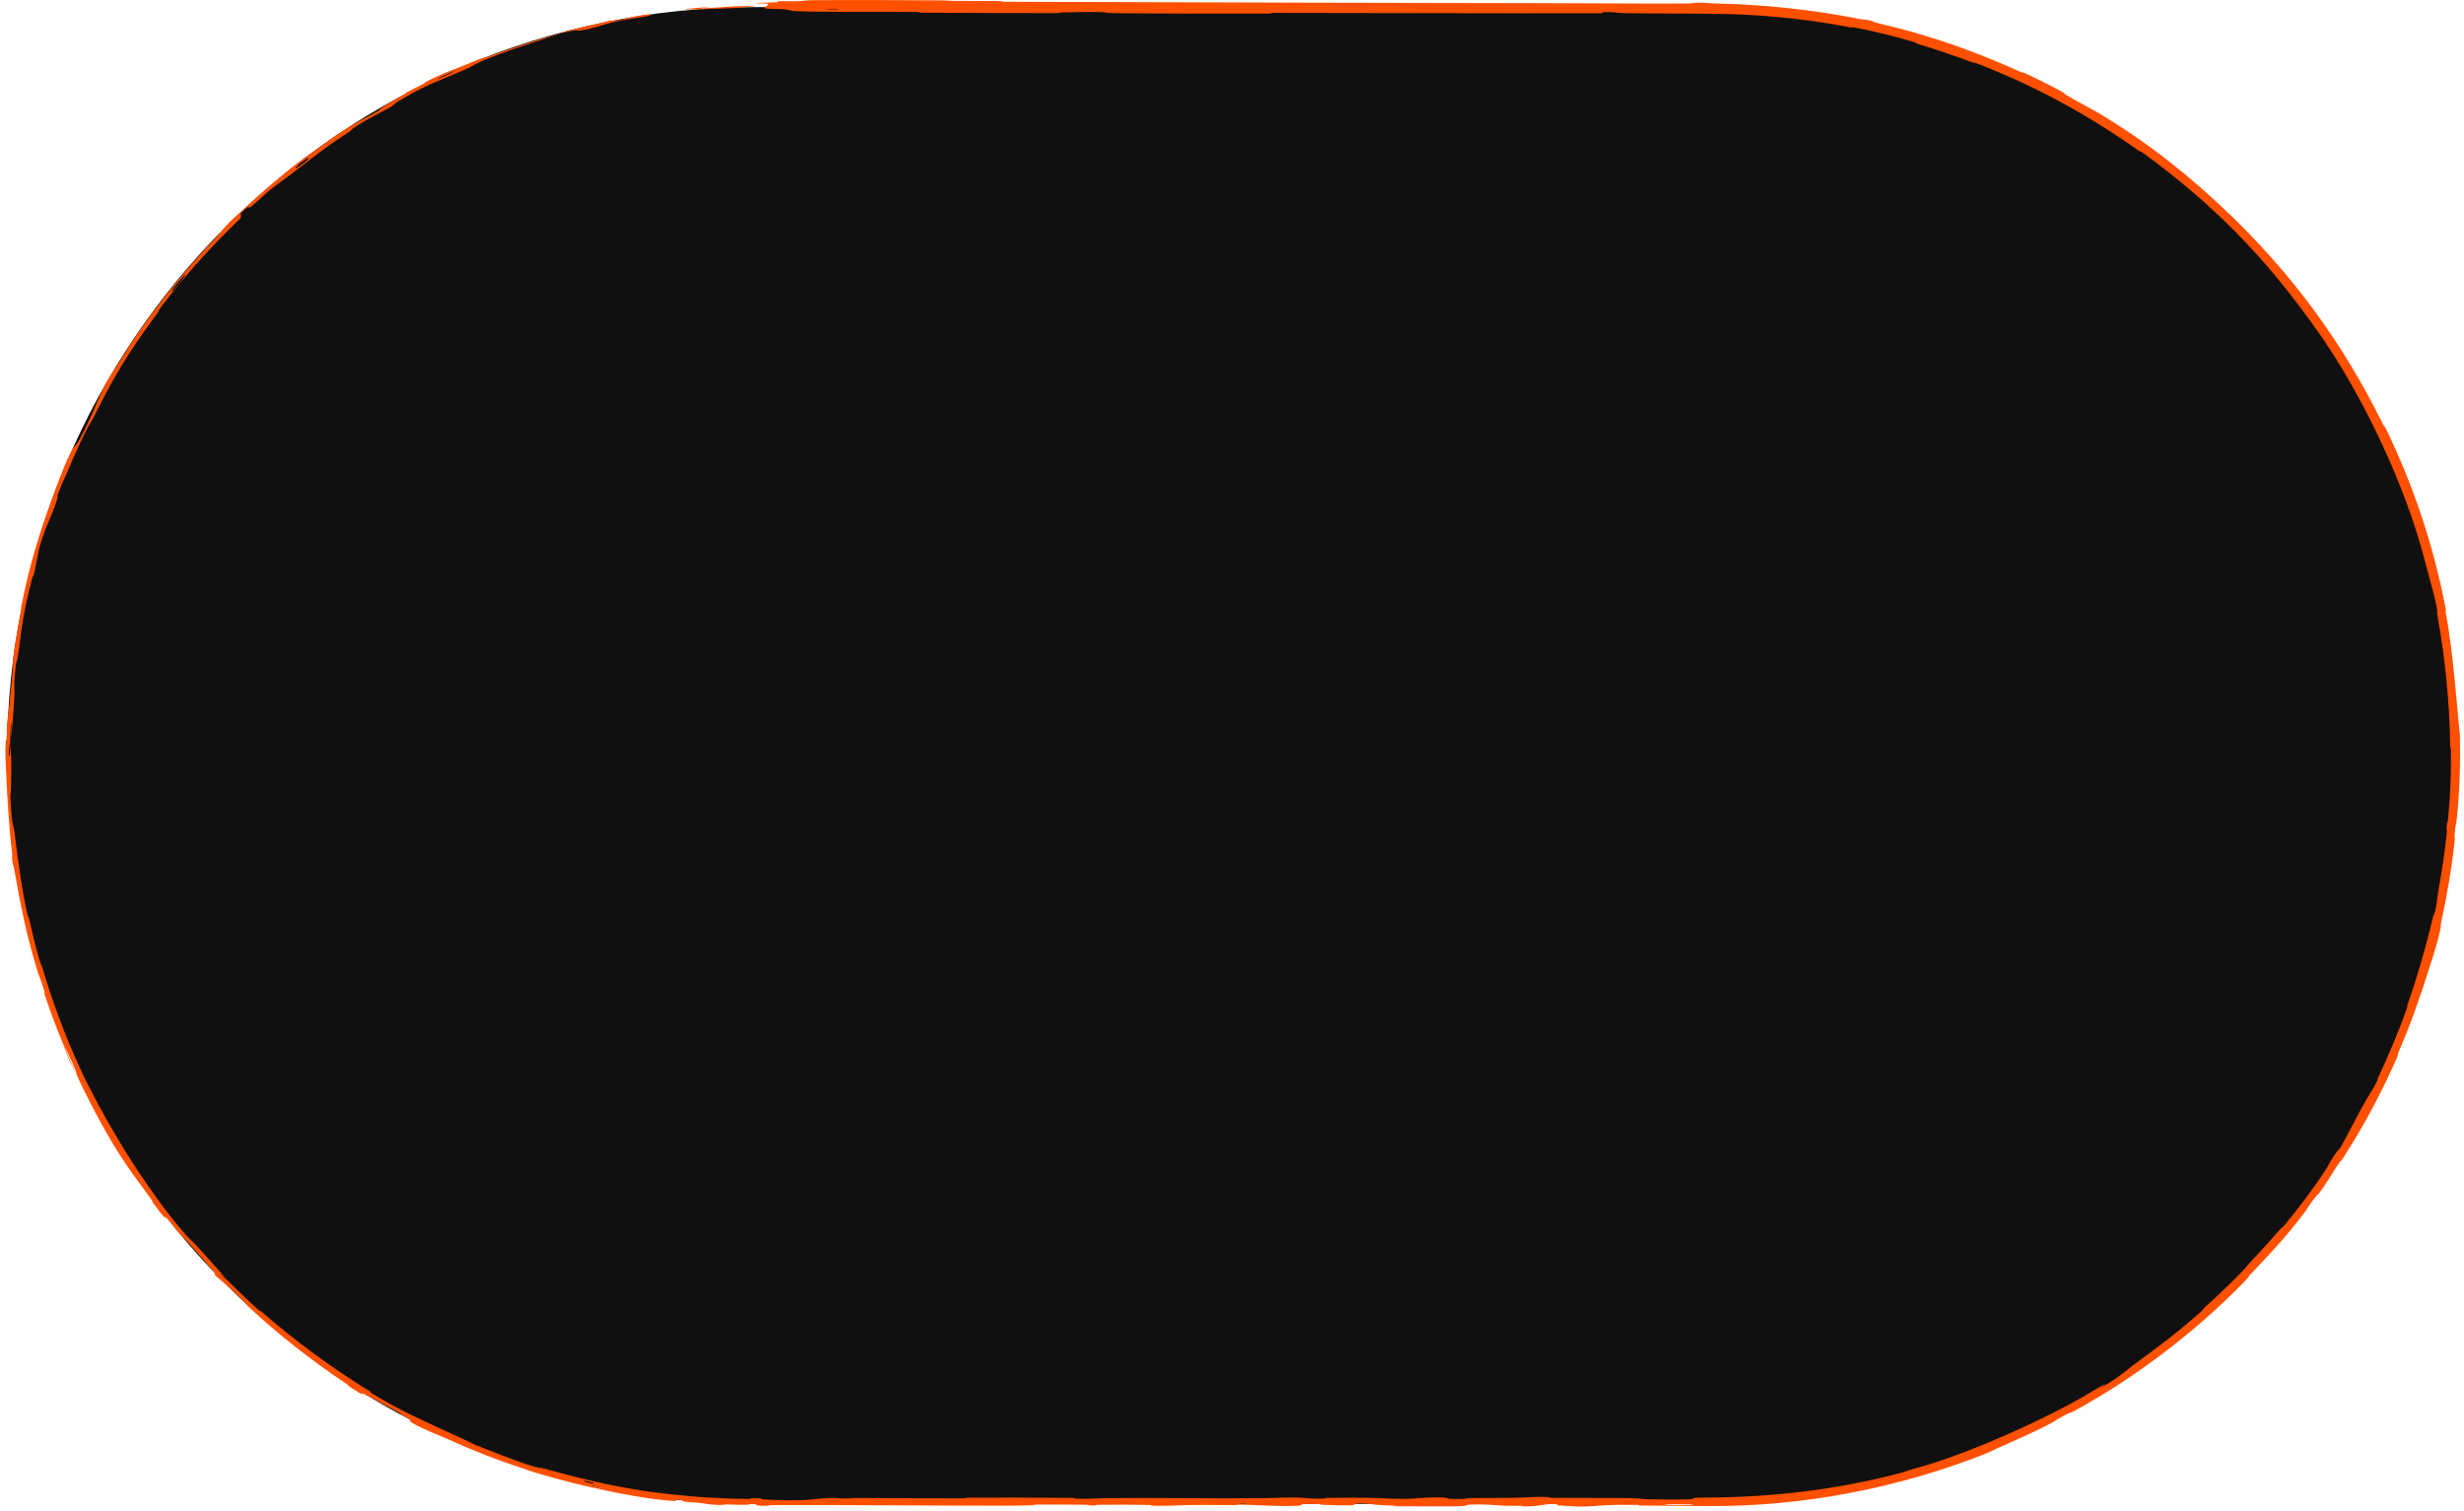 <?xml version="1.0" encoding="UTF-8"?> <svg xmlns="http://www.w3.org/2000/svg" width="349" height="214" viewBox="0 0 349 214" fill="none"><path d="M1 107.004C1 48.462 48.458 1.004 107 1.004H242C300.542 1.004 348 48.462 348 107.004C348 165.547 300.542 213.004 242 213.004H107C48.458 213.004 1 165.547 1 107.004Z" fill="#101010"></path><path d="M115.916 0.015C121.161 -0.011 128.037 0.016 133.262 0.055C134.9 0.066 134.071 0.119 135.201 0.13C137.412 0.151 139.472 0.125 141.657 0.149C142.381 0.158 141.48 0.242 142.239 0.248C146.4 0.286 150.336 0.264 154.551 0.282C175.312 0.37 195.72 0.402 216.736 0.44C223.665 0.452 232.088 0.529 239.245 0.495C240.081 0.491 239.583 0.418 239.742 0.412C241.389 0.35 241.586 0.394 242 0.437C242.215 0.459 242.487 0.48 243.044 0.492C249.533 0.612 256.727 1.377 262.859 2.586C265.464 3.11 262.887 2.415 265.489 3.065C265.669 3.111 264.994 3.039 265.703 3.208C267.311 3.58 270.348 4.361 271.574 4.733C273.933 5.44 274.327 5.566 276.538 6.312C279.553 7.342 283.072 8.775 286.191 10.188C286.856 10.49 286.012 10.011 287.075 10.489C288.139 10.958 290.905 12.349 291.807 12.862C292.716 13.368 292.295 13.216 292.45 13.316C293.734 14.127 296.894 15.782 297.282 16.029C304.462 20.349 310.098 24.887 315.774 30.313C320.081 34.441 324.31 39.246 327.671 43.823C331.67 49.28 334.613 54.229 337.536 60.109C337.841 60.733 337.57 59.959 337.941 60.722C341.868 68.82 344.719 77.384 346.399 86.185C346.565 87.066 346.262 85.948 346.422 86.829C347.483 92.234 348.052 100.897 348.425 104.144C348.445 105.056 348.455 106.019 348.451 107.004C348.442 110.038 348.271 113.21 348.009 115.717C347.776 117.847 347.883 115.765 347.66 118.388C347.604 118.982 347.767 118.22 347.676 119.109C347.286 122.846 346.577 126.885 345.793 130.522C345.634 131.261 345.748 131.076 345.712 131.287C345.416 133.065 344.461 135.922 344.26 136.541C342.777 141.285 341.566 144.717 339.753 148.974C339.325 149.962 339.919 148.833 339.508 149.783C337.367 154.702 334.722 159.62 331.863 164.028C331.226 165.007 331.737 164.059 331.428 164.524C330.055 166.562 329.871 167.1 328.476 169.006C328.18 169.406 328.288 169.138 328.228 169.207C327.301 170.287 326.688 171.368 326.468 171.661C323.677 175.349 321.605 177.473 318.546 180.717C318.177 181.103 319.079 180.3 318.035 181.379C311.072 188.566 302.562 195.041 293.881 199.797C292.53 200.535 293.459 199.944 293.37 199.984C291.928 200.636 291.105 201.252 290.661 201.489C287.161 203.351 283.714 204.696 281.294 205.873C268.773 210.803 255.373 213.382 242 213.306C238.719 213.289 235.441 213.265 232.165 213.229C231.955 213.227 232.332 213.143 231.912 213.139C226.848 213.092 227.821 213.223 224.471 213.382C223.627 213.422 221.059 213.23 220.832 213.216C220.004 213.164 220.863 213.039 220.586 213.029C218.292 212.95 218.666 213.362 215.572 213.362C215.475 213.362 215.882 213.286 215.622 213.278C214.816 213.254 214.016 213.285 213.226 213.259C211.42 213.198 210.776 212.998 208.017 213.114C207.667 213.129 208.201 213.363 205.439 213.352C204.337 213.348 199.463 213.352 198.097 213.337C196.733 213.321 197.669 213.246 197.572 213.243C193.896 213.143 195.29 213.102 193.448 212.954C191.606 212.807 192.117 213.158 191.366 213.197C190.614 213.236 187.919 213.154 187.256 213.125C186.594 213.097 187.42 213.049 186.831 213.033C182.928 212.927 185.118 213.207 183.832 213.262C180.8 213.394 178.438 213.134 175.662 213.108C174.911 213.102 175.524 213.161 174.855 213.166C172.206 213.187 170.613 213.106 167.599 213.181C167.107 213.193 164.67 213.349 163.093 213.234C162.87 213.218 163.504 213.153 162.376 213.139C160.689 213.117 157.65 213.103 155.837 213.124C154.499 213.14 156.033 213.247 154.349 213.214C153.6 213.199 154.987 213.137 153.581 213.114C152.182 213.092 148.604 213.094 147.243 213.096C145.884 213.099 146.628 213.18 146.518 213.185C145.853 213.216 143.245 213.255 143.015 213.255C131.391 213.265 120.671 213.129 109.354 213.174C108.466 213.177 109.057 213.263 108.922 213.264C106.541 213.292 107.494 213.159 107 213.063C106.862 213.037 106.613 213.013 106.15 212.993C106.458 213.166 105.194 213.143 103.054 213.086C102.024 213.055 102.582 213.143 102.488 213.147C100.961 213.185 99.886 212.976 99.617 212.932C98.61 212.764 97.502 212.786 96.823 212.654C96.144 212.521 97.731 212.584 95.688 212.378C95.106 212.377 96.613 212.703 95.051 212.56C89.152 212.149 78.403 209.555 73.948 207.938C69.47 206.427 68.053 205.825 65.523 204.751C60.976 202.712 62.606 203.554 59.79 202.26C56.993 200.91 58.48 201.322 58.111 201.065C57.754 200.807 57.302 200.643 56.841 200.355C56.382 200.067 57.431 200.586 56.32 199.968C55.199 199.361 52.144 197.696 51.73 197.504C50.845 197.117 52.09 198.095 49.267 196.233C49.106 196.124 49.677 196.402 49.058 195.99C44.141 192.717 39.291 188.928 35.003 184.883C34.414 184.326 35.004 184.756 34.663 184.431C31.153 181 32.328 182.31 30.323 180.501C30.906 180.779 29.926 179.654 27.461 176.868C25.993 175.18 26.178 175.528 25.198 174.458C24.903 174.138 23.96 172.863 23.749 172.663C23.057 172.002 23.818 173.305 21.551 170.189C21.453 170.051 21.837 170.436 21.494 169.964C19.31 166.893 18.922 166.609 16.716 163.174C14.983 160.482 12.316 155.45 10.812 152.134C11.055 152.104 9.579 149.008 8.905 147.778C8.004 145.6 7.095 143.207 6.389 141.041C6.146 140.294 6.378 140.761 6.353 140.664C5.986 139.188 5.533 138.253 5.379 137.769C3.736 132.488 2.888 128.07 1.97 122.871C1.94 122.687 1.722 122.414 1.657 121C1.655 120.909 1.954 122.624 1.642 120.166C1.324 117.695 1.022 113.028 0.884 109.602C0.86 109.09 0.784 108.095 0.768 107.004C0.758 106.322 0.77 105.607 0.823 104.956C0.842 104.73 0.886 104.978 0.919 104.653C1.03 103.605 0.877 103.026 1.079 101.805C1.285 100.572 1.527 98.029 1.829 94.574C1.839 94.465 1.799 93.632 1.948 92.553C2.18 90.838 2.611 88.387 2.962 86.612C3.129 85.761 2.939 86.29 2.967 86.141C4.102 80.393 5.278 76.377 7.43 70.495C7.823 69.41 8.916 66.296 9.911 64.295C11.017 62.114 10.279 64.533 12.648 59.465C13.63 57.443 14.512 54.643 16.882 51.319C20.993 44.584 25.616 38.888 31.045 33.146C31.289 32.888 31.975 31.983 32.574 31.398C33.463 30.529 34.006 30.11 34.656 29.507C37.388 26.988 39.956 24.752 42.812 22.585C43.901 21.767 43.559 22.106 44.87 21.152C46.186 20.209 47.02 19.506 48.876 18.333C50.282 17.453 51.788 16.726 53.692 15.636C53.671 15.436 54.969 14.655 57.317 13.347C57.769 13.097 57.249 13.299 57.461 13.177C58.325 12.683 59.17 12.311 60.002 11.859C60.204 11.749 60.186 11.687 60.35 11.594C61.744 10.796 64.208 9.846 64.635 9.694C66.268 9.09 66.98 8.712 68.232 8.257C69.483 7.81 67.65 8.572 69.103 8.034C72.116 6.918 76.033 5.626 79.183 4.785C80.442 4.448 79.562 4.596 79.741 4.546C82.334 3.831 85.021 3.346 86.45 2.896C88.361 2.987 88.031 2.513 91.853 2.026C92.154 1.991 92.562 2.141 91.421 2.337C90.28 2.534 88.52 2.757 86.951 3.108C86.579 3.185 84.479 3.817 84.192 3.898C81.936 4.498 81.551 4.296 81.425 4.305C80.021 4.454 77.49 5.379 76.828 5.599C73.764 6.581 71.177 7.444 68.68 8.463C67.054 9.136 66.976 9.392 65.705 9.921C61.498 11.731 59.927 12.193 56.241 14.459C55.459 14.96 56.355 14.676 53.404 16.192C53.219 16.283 51.023 17.42 49.886 18.284C49.743 18.392 49.783 18.443 49.588 18.576C48.287 19.468 47.386 20.016 45.996 21.03C44.609 22.044 42.975 23.311 41.428 24.517C40.493 25.241 39.25 26.12 38.799 26.466C37.52 27.436 36.335 28.685 35.536 29.282C34.732 29.888 36.057 28.432 34.092 30.184C34.137 30.373 34.094 30.652 34.099 30.882C29.952 34.849 26.146 39.051 22.685 43.659C22.257 44.232 22.767 43.701 22.313 44.316C20.407 46.919 18.77 49.22 17.039 52.09C15.703 54.308 14.392 56.837 13.187 59.256C12.25 60.638 10.578 64.3 9.47 67.002C9.078 67.947 9.057 67.865 8.774 68.536C7.728 71.081 8.355 69.94 8.114 70.654C7.137 73.722 6.666 73.869 5.583 77.521C5.52 77.713 5.061 80.15 4.996 80.484C4.547 82.592 4.835 80.811 4.498 82.117C3.899 84.508 3.489 86.182 3.051 89.042C2.922 89.881 2.731 91.896 2.43 93.507C2.39 93.719 2.338 93.592 2.312 93.764C1.873 96.887 2.104 96.986 2.025 98.777C1.949 100.572 1.688 103.328 1.636 103.891C1.486 105.363 1.621 102.759 1.62 102.681C1.533 101.74 1.461 103.754 1.43 105.306C1.273 105.467 1.228 106.674 1.295 107.004C1.315 107.106 1.344 107.124 1.382 107.004C1.39 106.981 1.398 106.951 1.406 106.916C1.425 106.826 1.414 105.617 1.43 105.306C1.492 105.766 1.535 106.341 1.562 107.004C1.614 108.309 1.609 109.939 1.558 111.677C1.535 112.902 1.331 111.756 1.636 115.486C1.794 117.174 1.879 116.507 2.065 117.988C2.494 121.386 3.049 125.786 3.82 129.223C4.1 130.472 3.91 129.238 4.106 130.089C4.634 132.344 5.085 134.337 5.763 136.564C5.825 136.765 5.759 136.249 5.964 136.941C7.543 142.188 9.178 146.678 11.603 151.868C12.758 154.383 15.125 158.727 16.613 161.172C19.132 165.449 22.604 170.494 25.335 173.746C27.115 175.867 26.8 175.338 27.614 176.199C29.18 177.863 31.841 180.913 32.216 181.312C32.224 181.329 30.549 179.635 31.404 180.576C31.857 181.167 32.198 181.293 32.216 181.312C32.437 181.598 35.859 184.905 36.593 185.503C36.981 185.839 36.819 185.589 37.02 185.764C41.817 189.935 46.958 193.719 52.447 197.094C52.543 197.154 52.352 197.14 52.579 197.28C55.759 199.233 57.926 200.264 60.711 201.571C63.497 202.865 65.736 203.843 67.361 204.666C69.516 205.533 72.627 206.722 74.446 207.343C76.267 207.97 76.57 207.868 76.733 207.917C81.812 209.286 84.751 210.071 90.131 210.992C92.685 211.44 97.803 211.99 100.614 212.109C102.837 212.221 104.157 212.301 106.213 212.296C106.491 212.294 106.21 212.217 106.295 212.214C106.579 212.205 106.811 212.199 107 212.195C108.342 212.17 107.546 212.315 107.961 212.344C109.681 212.465 110.743 212.529 113.685 212.472C114.364 212.459 116.34 212.193 117.577 212.177C119.185 212.157 118.578 212.253 120.262 212.23C120.406 212.228 120.376 212.169 121.416 212.171C126.24 212.183 131.499 212.217 136.513 212.211C137.197 212.21 136.32 212.117 137.309 212.115C141.952 212.104 147.04 212.107 151.563 212.151C152.677 212.162 151.979 212.227 152.22 212.247C153.704 212.364 155.808 212.193 156.155 212.19C164.437 212.108 170.775 212.263 179.215 212.189C179.675 212.185 183.211 212.002 184.789 212.159C184.897 212.169 186.458 212.33 187.838 212.22C187.924 212.213 186.951 212.13 188.649 212.139C190.347 212.147 193.078 212.092 195.412 212.183C196.151 212.211 197.897 212.372 200.1 212.244C200.244 212.235 203.646 211.946 204.86 212.145C205.057 212.178 204.851 212.389 207.481 212.281C207.983 212.26 207.071 212.213 208.395 212.184C210.423 212.138 213.111 212.195 215.604 212.101C216.039 212.084 217.89 211.941 219.375 212.05C219.608 212.067 219.166 212.137 219.95 212.145C223.679 212.183 227.583 212.136 231.369 212.185C232.71 212.202 232.025 212.316 233.422 212.346C234.821 212.377 237.637 212.406 239.1 212.354C240.563 212.302 238.965 212.12 241.157 212.106C241.438 212.104 241.719 212.102 242 212.101C251.175 212.048 260.257 210.977 269.121 208.634C270.474 208.269 269.34 208.521 271.323 207.956C278.694 206.021 290.686 200.541 296.313 197.081C300.872 194.387 295.261 197.986 298.715 195.87C300.377 194.838 301.995 193.458 302.374 193.181C306.089 190.471 308.646 188.538 311.739 185.782C312.373 185.209 311.691 185.703 312.23 185.215C314.069 183.545 315.973 181.756 317.616 180.043C318.352 179.272 318.169 179.369 318.843 178.658C320.448 176.951 321.833 175.409 323.333 173.681C323.469 173.523 322.641 174.662 323.743 173.32C325.522 171.145 327.665 168.384 329.415 165.659C329.931 164.85 329.837 164.745 331.03 163.061C331.275 162.705 331.151 163.276 332.267 161.141C332.466 160.79 334.306 157.193 335.315 155.495C335.588 155.05 336.327 153.928 336.809 152.876C336.874 152.734 336.53 153.263 336.938 152.399C338.369 149.354 339.748 146.101 340.903 142.836C341.209 141.966 340.669 143.23 341.122 141.934C342.373 138.365 343.697 133.82 344.521 130.221C344.827 128.89 344.689 129.826 344.718 129.73C345.181 128.19 345.193 127.233 345.283 126.712C345.834 123.46 346.262 120.996 346.563 117.961C346.642 117.126 346.504 117.709 346.514 117.543C346.61 115.821 346.63 117.113 346.742 116.026C347.031 113.152 347.165 109.972 347.153 107.004C347.153 106.813 347.152 106.622 347.15 106.432C347.137 105.288 347.058 106.574 347.045 105.548C346.954 99.502 346.327 93.221 345.274 87.406C345.075 86.314 345.274 86.986 345.246 86.756C345.058 85.168 344.384 82.903 344.241 82.388C343.598 80.032 343.401 79.086 342.783 77.016C339.824 66.855 334.039 55.016 328.249 46.875C320.743 36.262 313.509 28.96 303.503 21.63C302.862 21.171 303.454 21.71 302.9 21.316C295.74 16.25 288.099 12.086 279.892 8.938C279.217 8.681 280.157 9.135 279.073 8.729C276.852 7.899 273.999 6.936 271.71 6.239C270.591 5.898 272.119 6.263 270.991 5.924C268.354 5.139 265.503 4.437 262.728 3.898C261.553 3.673 263.307 4.108 261.781 3.813C255.232 2.572 248.642 1.968 242 1.944C238.03 1.93 234.044 1.904 230.015 1.861C229.273 1.853 228.622 1.67 227.044 1.705C226.925 1.756 226.932 1.816 226.88 1.87C211.287 1.899 195.854 1.836 180.218 1.826C179.558 1.825 180.698 1.923 179.421 1.922C172.034 1.921 164.861 1.948 157.304 1.851C156.554 1.842 156.939 1.671 154.73 1.697C154.34 1.702 151.012 1.724 150.152 1.761C150.035 1.767 150.642 1.847 149.57 1.849C143.339 1.861 136.809 1.843 130.588 1.794C129.584 1.786 130.653 1.701 129.938 1.695C124.866 1.65 119.349 1.714 114.502 1.637C111.258 1.585 112.459 1.439 110.735 1.294C110.491 1.274 108.482 1.27 108.378 1.186C108.111 0.975 109.084 0.744 108.685 0.518C108.601 0.47 105.91 0.522 107.503 0.405C107.615 0.397 109.565 0.358 110.046 0.318C110.38 0.291 109.777 0.205 110.46 0.17C111.142 0.135 111.892 0.207 113.024 0.165C114.155 0.123 113.657 0.026 115.916 0.015ZM82.722 209.84C84.44 210.32 84.76 210.083 82.87 209.725C82.779 209.708 82.634 209.815 82.722 209.84ZM26.116 38.977C24.516 40.677 23.695 42.059 24.795 40.838C25.901 39.627 26.605 38.462 26.116 38.977ZM43.56 22.349C41.327 23.917 41.256 24.516 43.513 22.677C43.645 22.572 43.691 22.258 43.56 22.349ZM118.73 1.253C118.705 1.249 117.261 1.245 117.226 1.249C116.457 1.344 119.345 1.352 118.73 1.253ZM64.151 10.145C63.344 10.431 61.157 11.533 62.144 11.148C62.933 10.833 65.148 9.782 64.151 10.145ZM175.587 212.962C175.615 212.967 176.651 212.971 176.63 212.946C176.56 212.865 175.119 212.888 175.587 212.962ZM103.677 1.163C97.661 1.38 93.977 1.468 100.546 0.978C101.738 0.908 97.986 1.261 99.504 1.19C102.29 1.061 104.094 0.777 106.948 0.884C107.459 0.896 104.015 1.14 103.666 1.164C103.67 1.164 103.674 1.164 103.677 1.163ZM83.643 210.421C83.676 210.435 85.078 210.743 85.114 210.744C85.892 210.816 83.069 210.197 83.643 210.421ZM236 213.147C236.08 213.156 239.406 213.164 239.514 213.156C241.249 213.001 234.525 212.984 236 213.147ZM10.794 152.079C10.04 150.705 9.274 148.983 8.908 147.784C9.499 149.223 10.135 150.662 10.794 152.079Z" fill="#FF5000"></path></svg> 